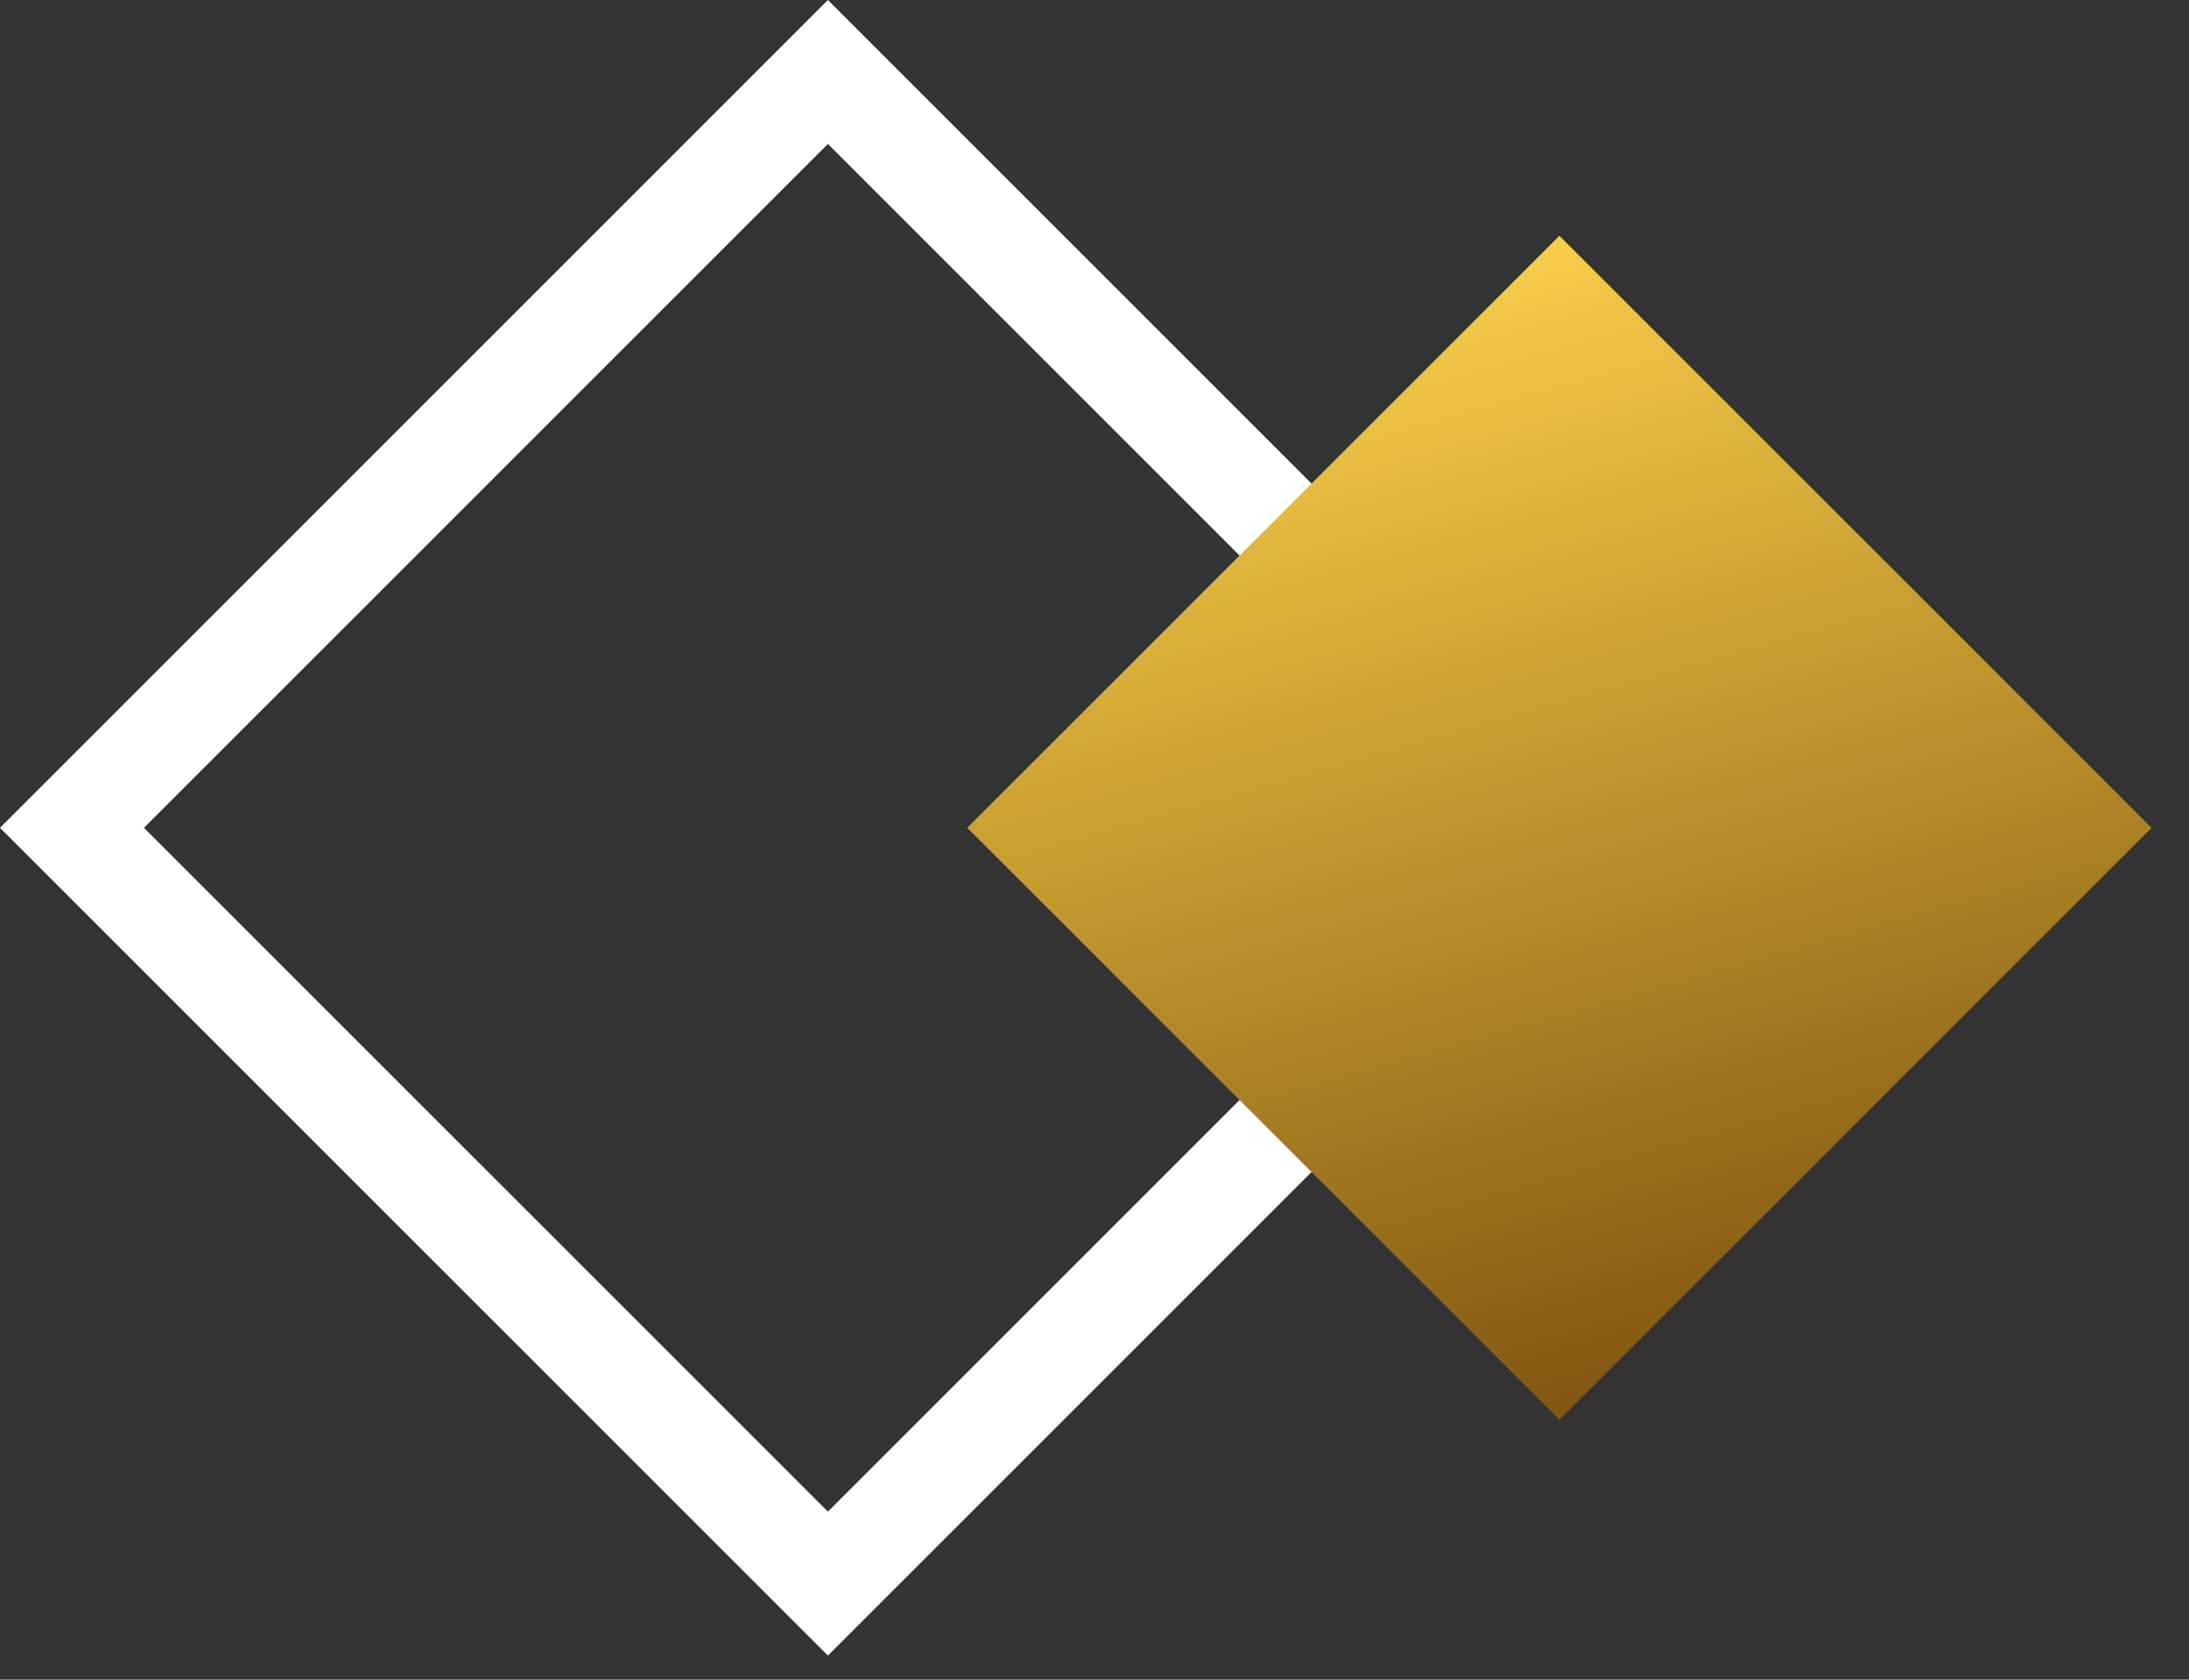 <svg width="43" height="33" viewBox="0 0 43 33" fill="none" xmlns="http://www.w3.org/2000/svg">
<rect x="0" y="0" width="43" height="33" fill="#333333" stroke="none"/>
<g clip-path="url(#clip0_124_69)">
<path d="M32.527 16.264L16.263 32.527L-2.79546e-05 16.264L16.263 0L32.527 16.264ZM2.828 16.264L16.263 29.698L29.698 16.264L16.263 2.828L2.828 16.264Z" fill="white"/>
<path d="M30.632 4.632L42.264 16.264L30.632 27.895L19 16.264L30.632 4.632Z" fill="url(#paint0_linear_124_69)"/>
</g>
<defs>
<linearGradient id="paint0_linear_124_69" x1="24.5" y1="5" x2="31" y2="28" gradientUnits="userSpaceOnUse">
<stop stop-color="#FFD44B"/>
<stop offset="1" stop-color="#7F5510"/>
</linearGradient>
<clipPath id="clip0_124_69">
<rect width="42.264" height="32.527" fill="white"/>
</clipPath>
</defs>
</svg>
